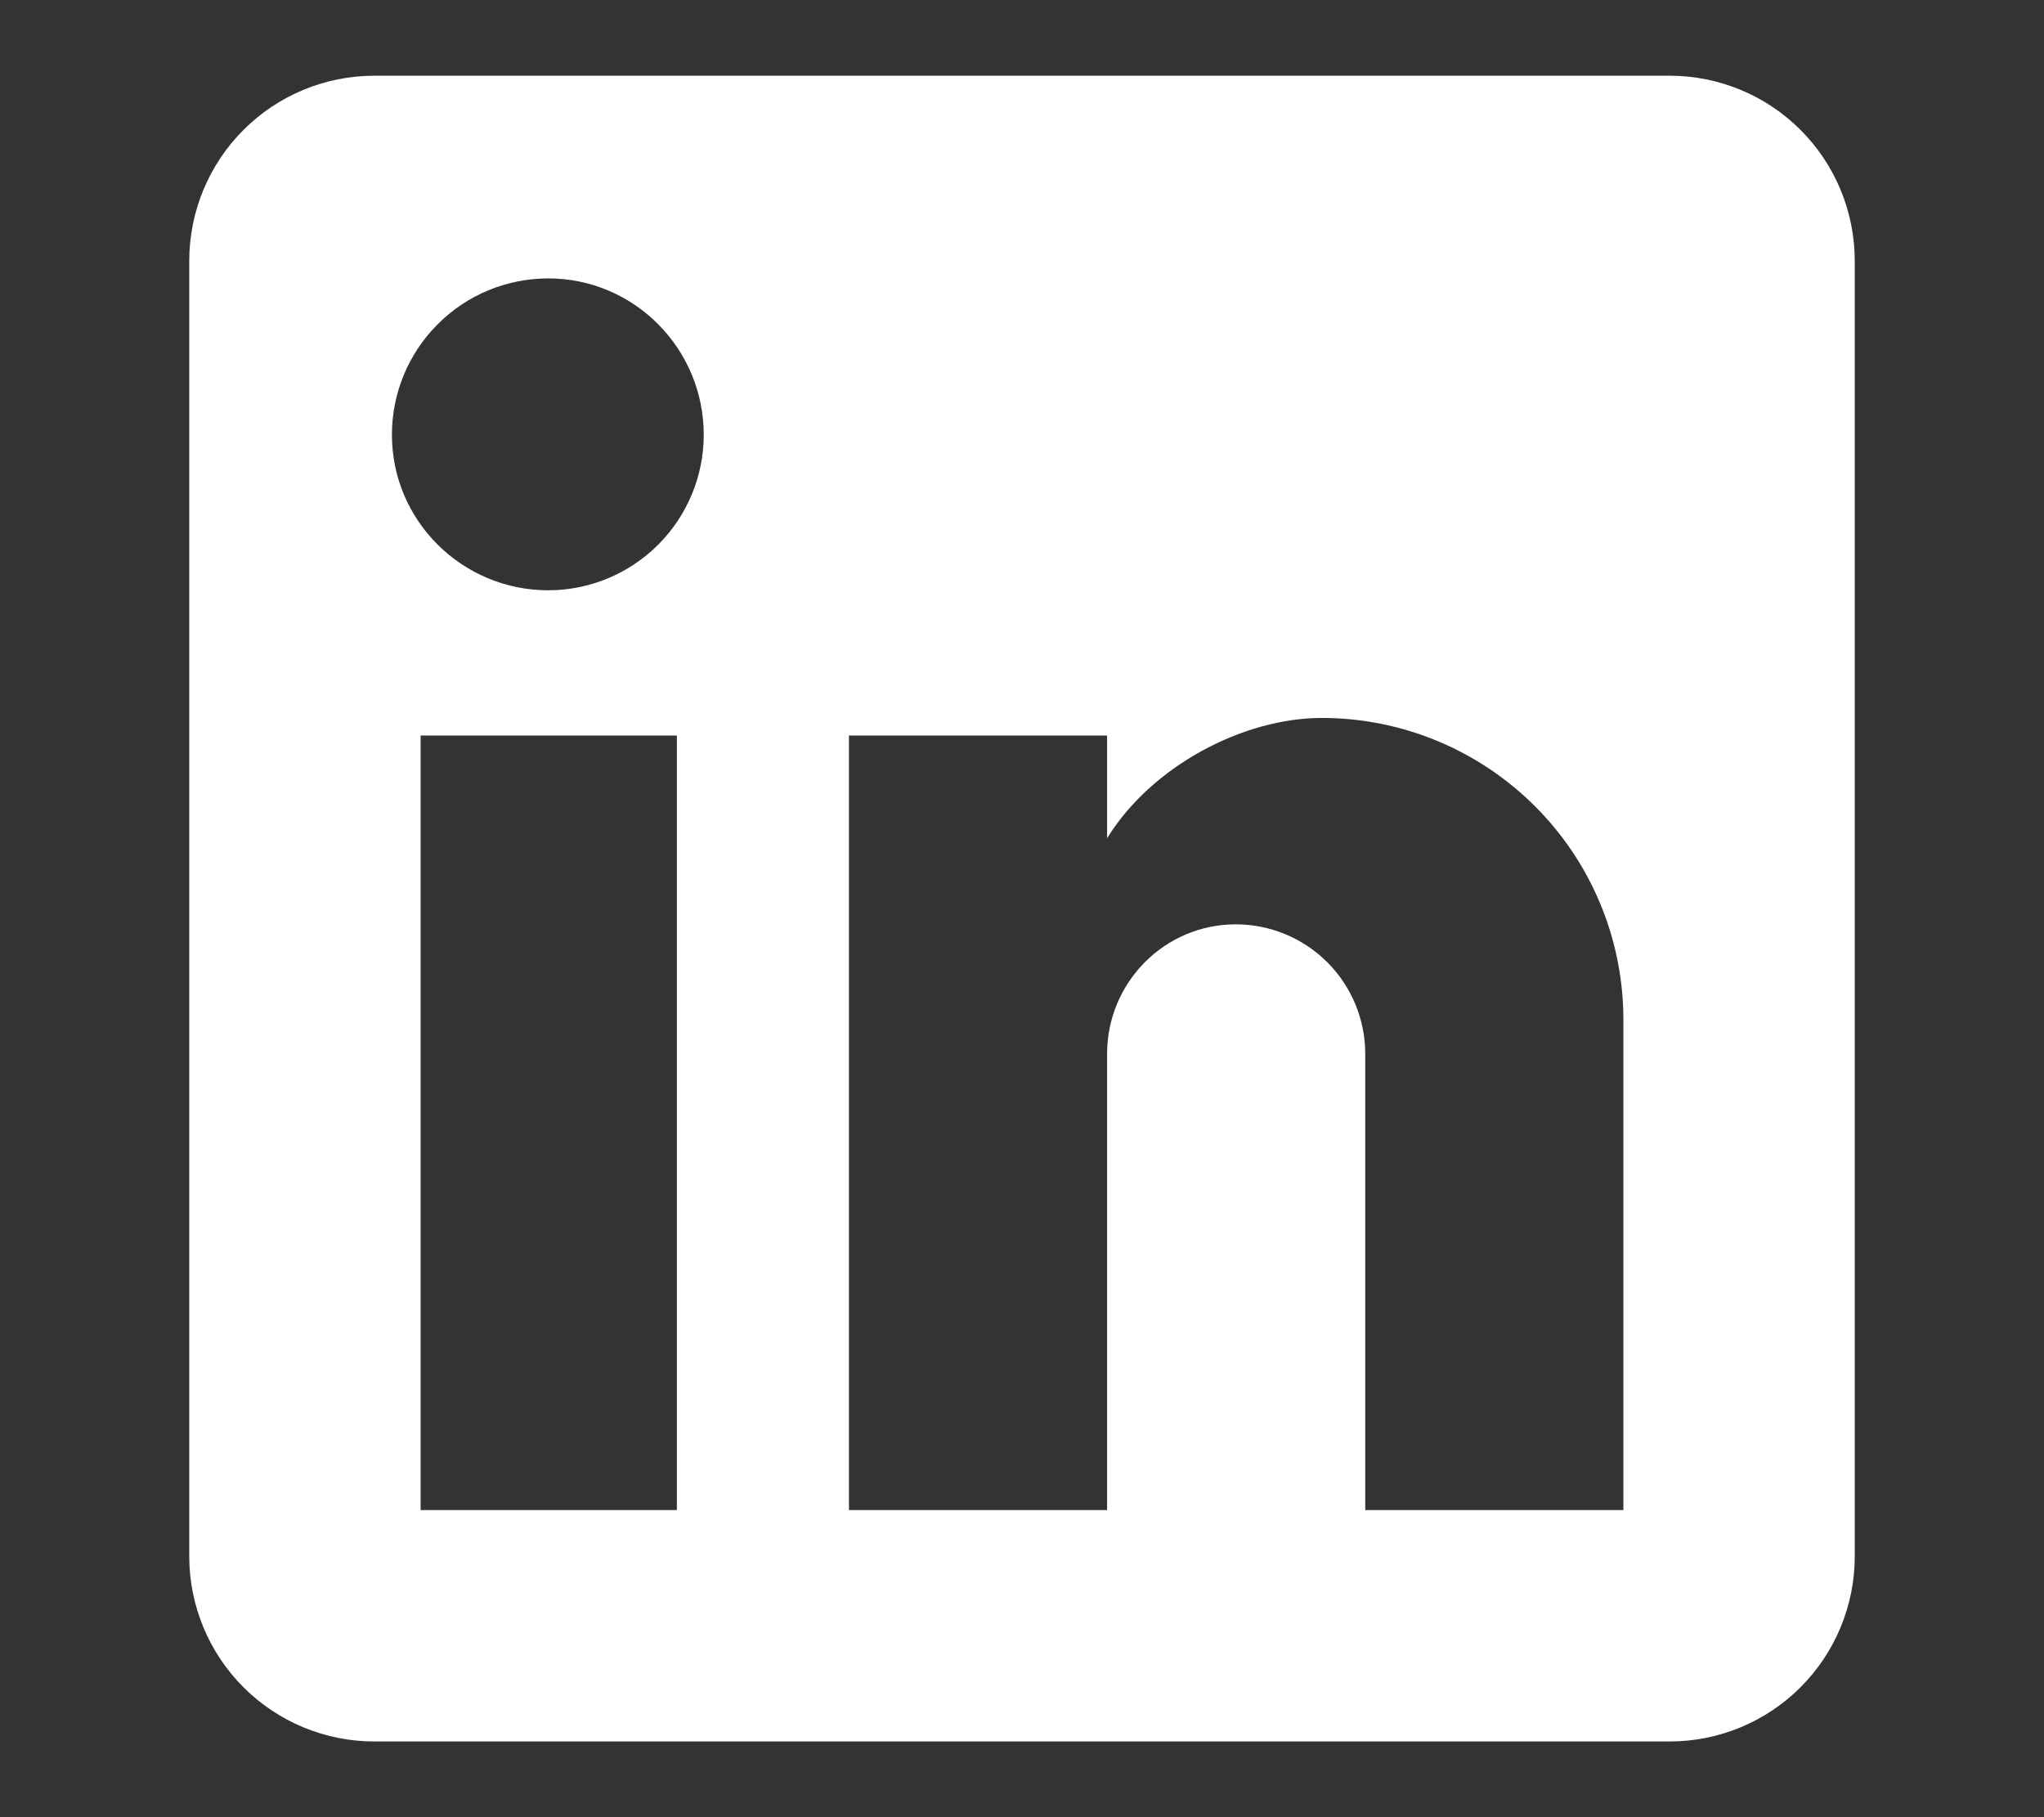 <svg width="27" height="24" viewBox="0 0 27 24" fill="none" xmlns="http://www.w3.org/2000/svg">
<rect x="0" y="0" width="27" height="24" fill="#333333" stroke="none"/>
<g id="Linkedin">
<path id="Vector" d="M22.056 1C22.704 1 23.326 1.258 23.784 1.716C24.242 2.174 24.5 2.796 24.5 3.444V20.556C24.5 21.204 24.242 21.826 23.784 22.284C23.326 22.742 22.704 23 22.056 23H4.944C4.296 23 3.674 22.742 3.216 22.284C2.758 21.826 2.5 21.204 2.5 20.556V3.444C2.5 2.796 2.758 2.174 3.216 1.716C3.674 1.258 4.296 1 4.944 1H22.056ZM21.444 19.944V13.467C21.444 12.41 21.025 11.396 20.277 10.649C19.53 9.902 18.517 9.482 17.46 9.482C16.421 9.482 15.211 10.118 14.624 11.071V9.714H11.214V19.944H14.624V13.919C14.624 12.978 15.382 12.208 16.323 12.208C16.777 12.208 17.212 12.388 17.533 12.709C17.854 13.03 18.034 13.465 18.034 13.919V19.944H21.444ZM7.242 7.796C7.787 7.796 8.309 7.579 8.694 7.194C9.079 6.809 9.296 6.287 9.296 5.742C9.296 4.606 8.379 3.677 7.242 3.677C6.694 3.677 6.169 3.894 5.782 4.282C5.394 4.669 5.177 5.194 5.177 5.742C5.177 6.879 6.106 7.796 7.242 7.796ZM8.941 19.944V9.714H5.556V19.944H8.941Z" fill="white"/>
</g>
</svg>
